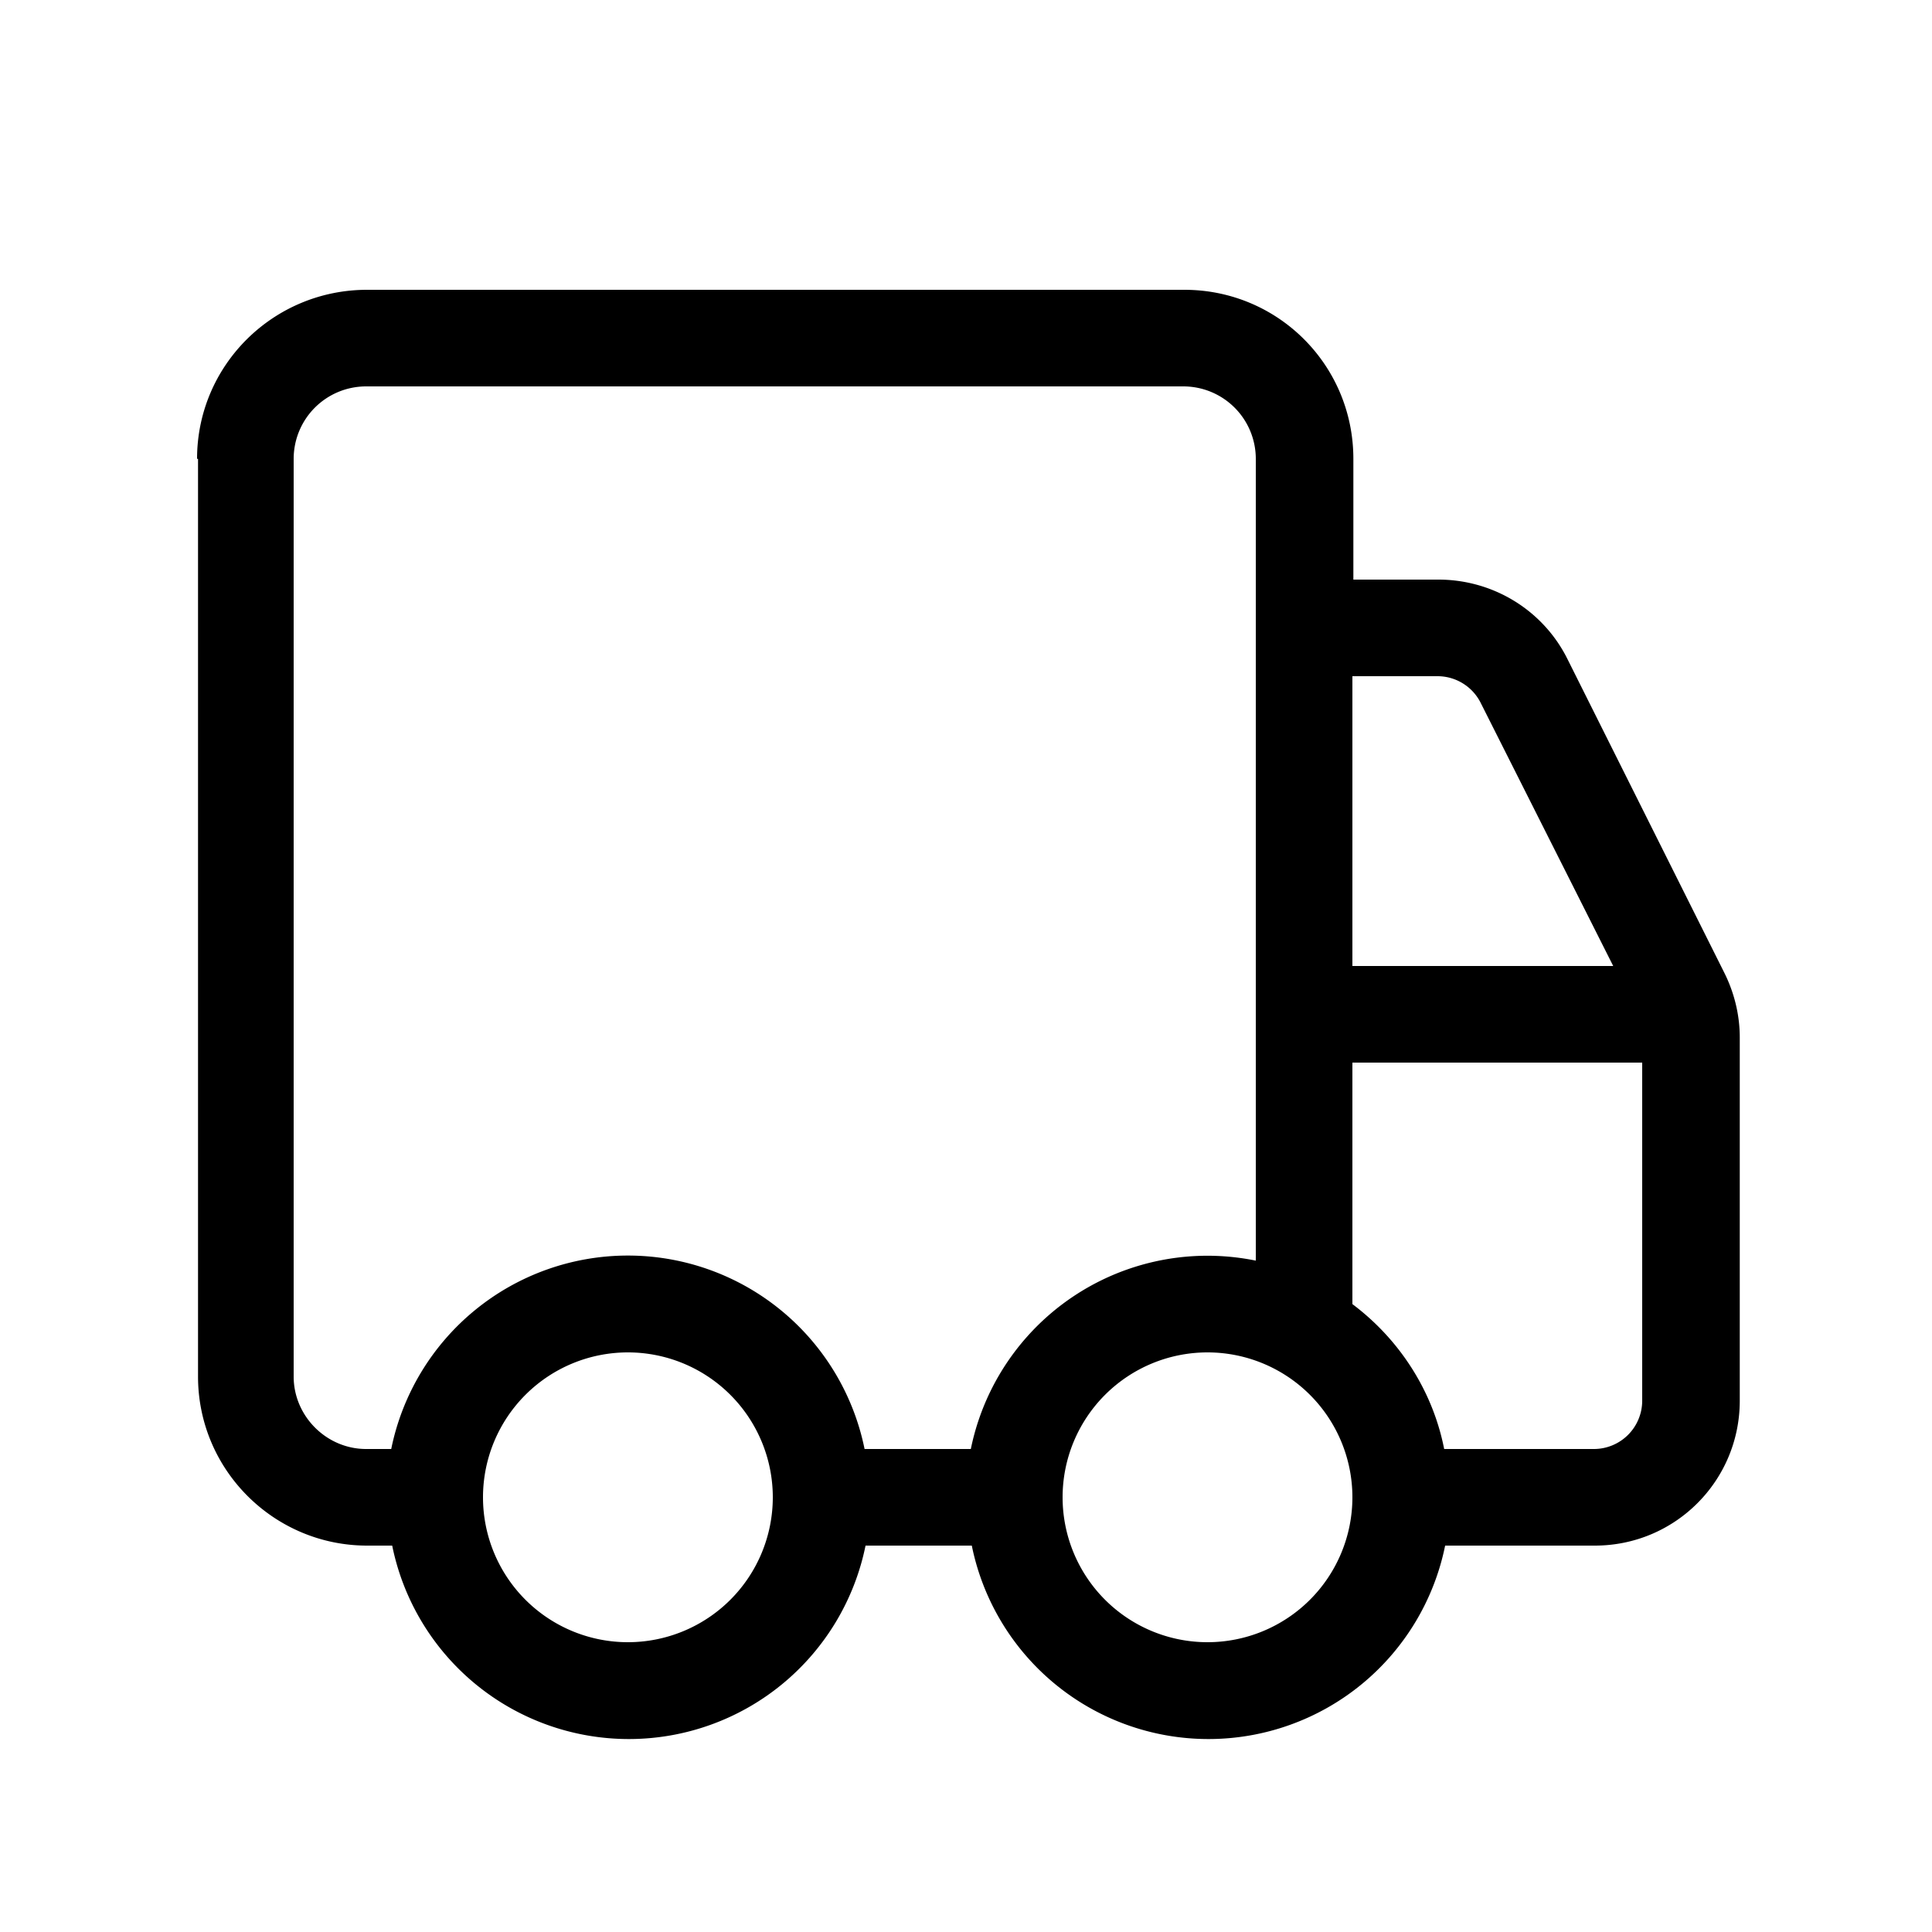 <svg width="20" height="20" viewBox="0 0 20 20" xmlns="http://www.w3.org/2000/svg"><path d="M2.04 4.75C2.04 3.78 2.83 3 3.8 3h8.46c.97 0 1.75.78 1.75 1.75V6h.88c.57 0 1.09.32 1.34.83l1.62 3.24c.1.2.16.43.16.67v3.76c0 .83-.67 1.5-1.5 1.5h-1.55a2.5 2.5 0 0 1-4.9 0h-1.1a2.5 2.5 0 0 1-4.9 0H3.8c-.96 0-1.75-.78-1.75-1.75v-9.5ZM10.05 15A2.5 2.5 0 0 1 13 13.05v-8.3a.75.75 0 0 0-.75-.75H3.79a.75.75 0 0 0-.75.75v9.5c0 .41.34.75.75.75h.26a2.5 2.5 0 0 1 4.9 0h1.1ZM14 13.5c.48.36.83.89.95 1.5h1.55a.5.5 0 0 0 .5-.5V11h-3v2.5Zm0-3.5h2.7l-1.37-2.72a.5.5 0 0 0-.45-.28H14v3Zm-7.5 4a1.5 1.5 0 1 0 0 3 1.5 1.5 0 0 0 0-3Zm4.5 1.5a1.5 1.5 0 1 0 3 0 1.5 1.5 0 0 0-3 0Z"/></svg>